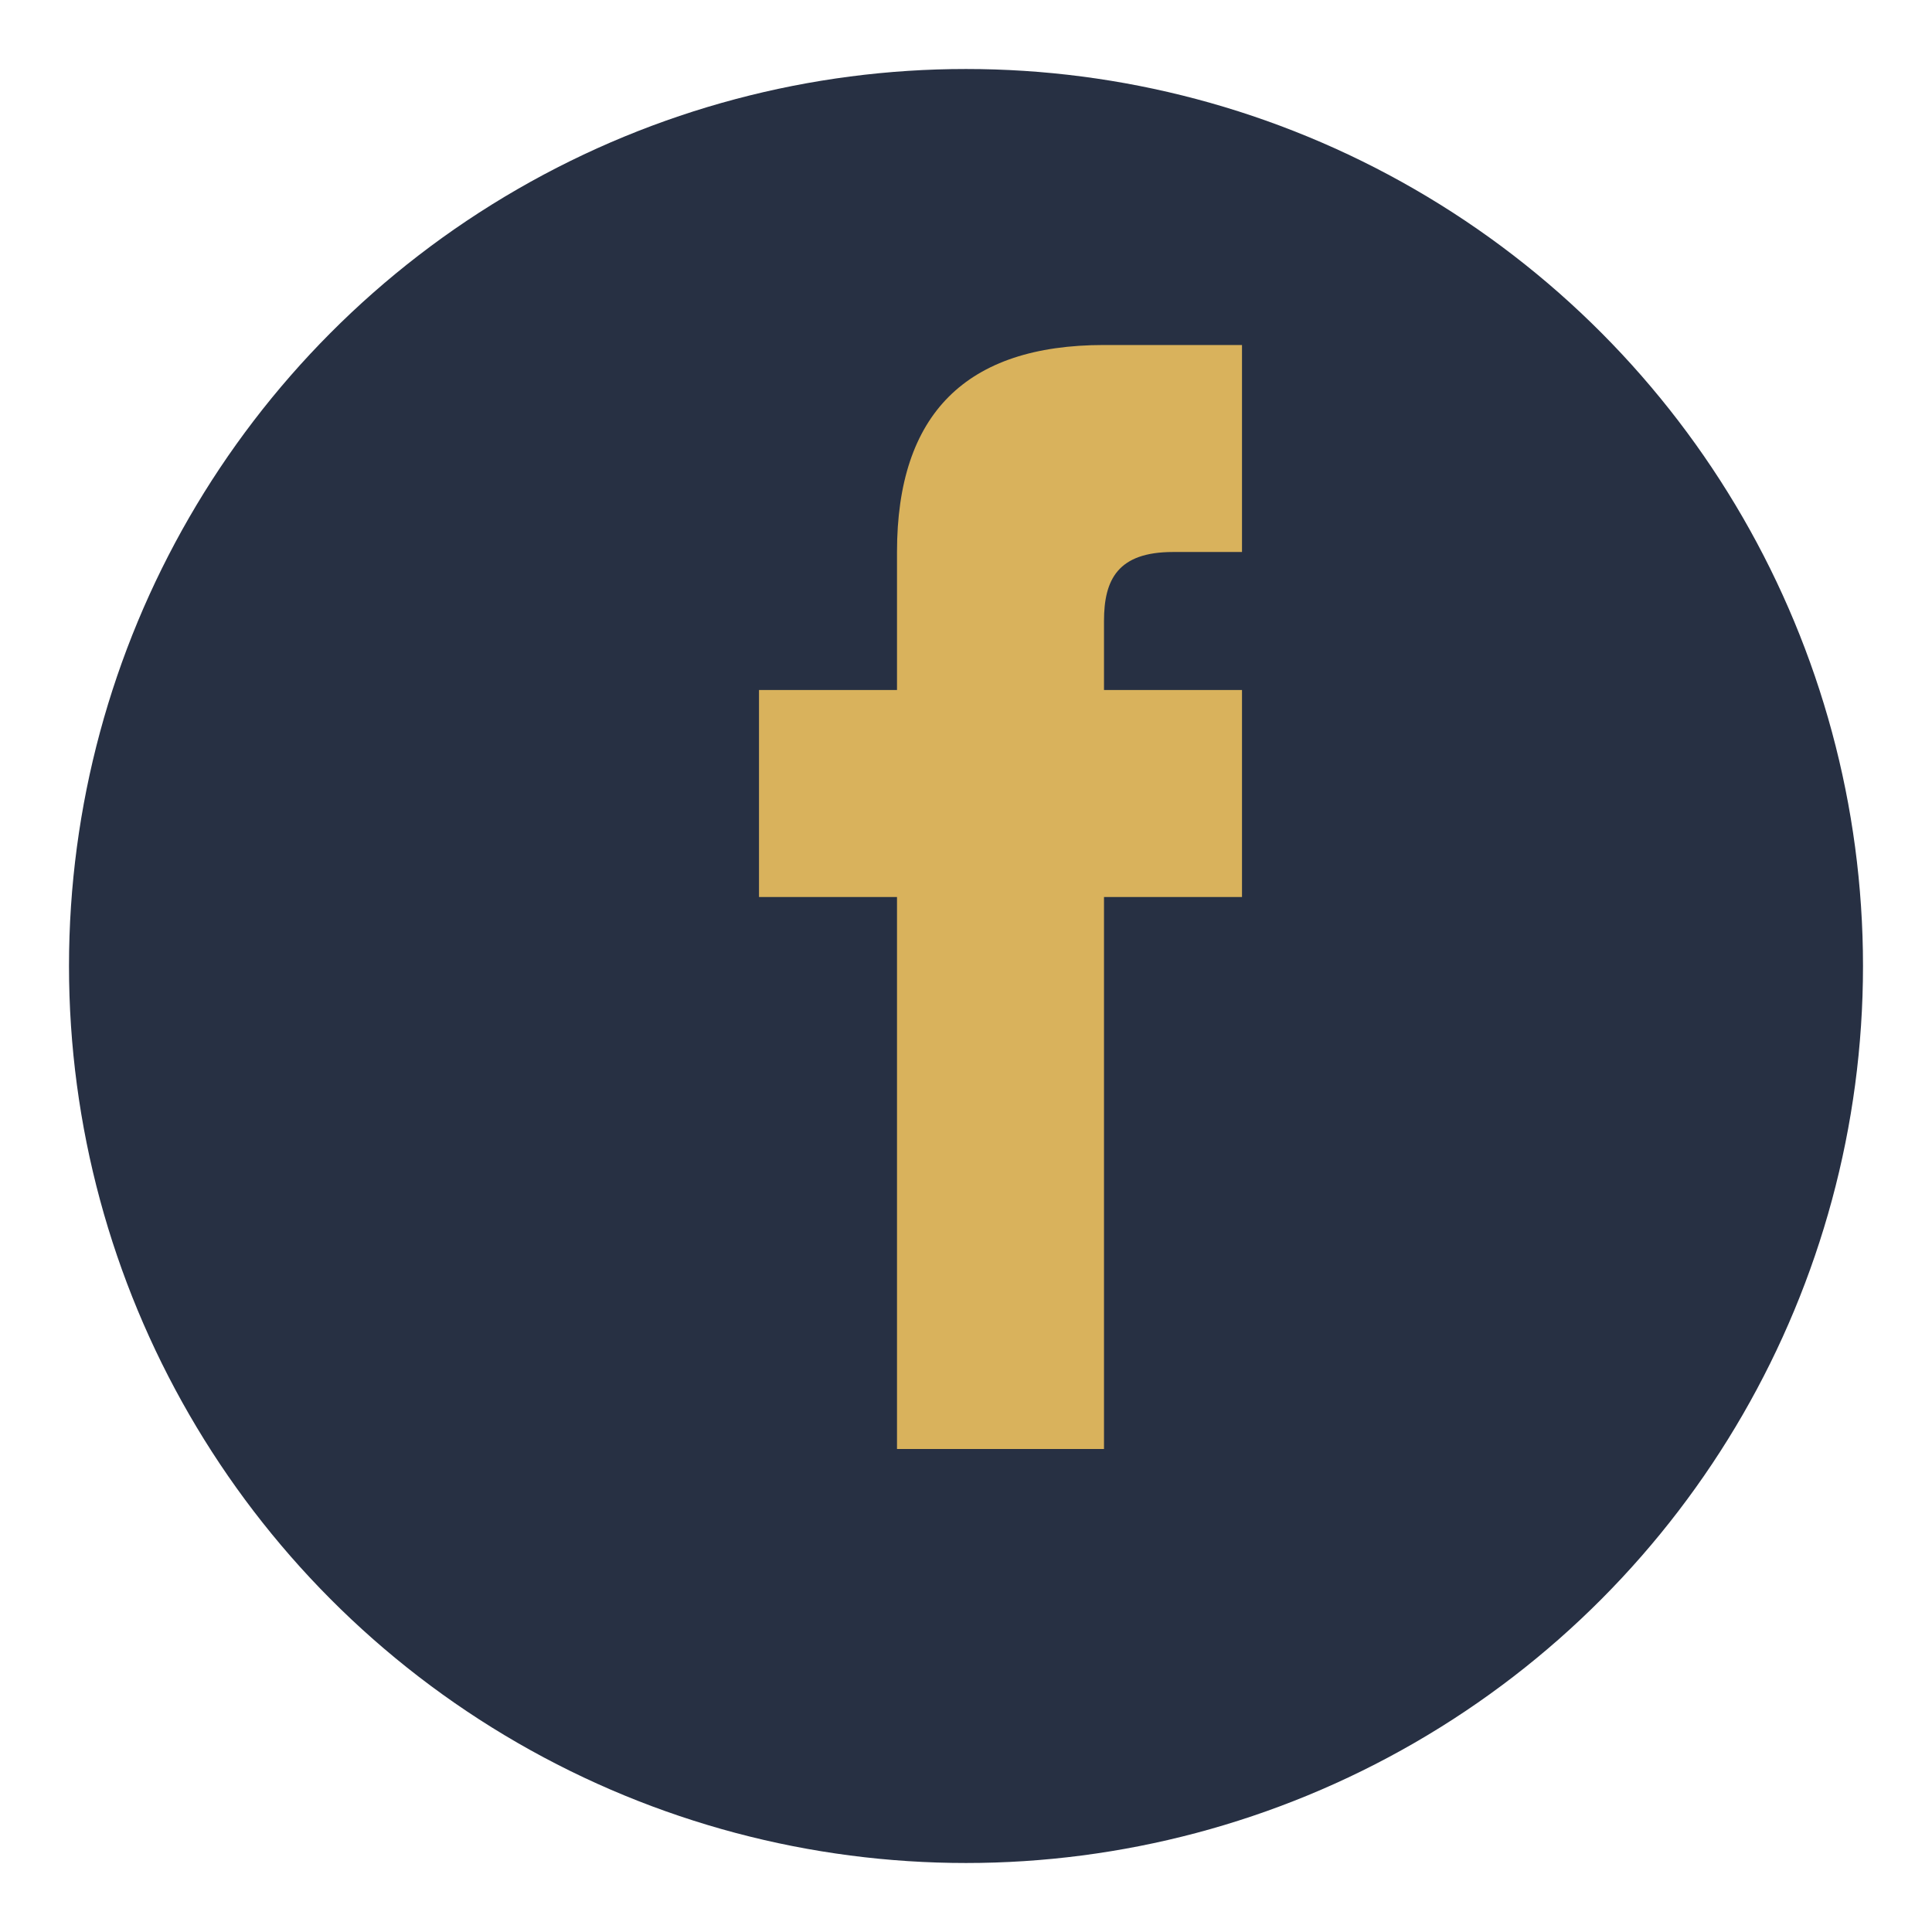 <?xml version="1.0" encoding="UTF-8"?>
<svg xmlns="http://www.w3.org/2000/svg" width="28" height="28" viewBox="0 0 28 28"><circle cx="14" cy="14" r="13" fill="#273043"/><path d="M16 13h2v-3h-2v-1c0-.6.2-1 1-1h1v-3h-2c-2 0-3 1-3 3v2h-2v3h2v8h3v-8z" fill="#D9B25C"/></svg>